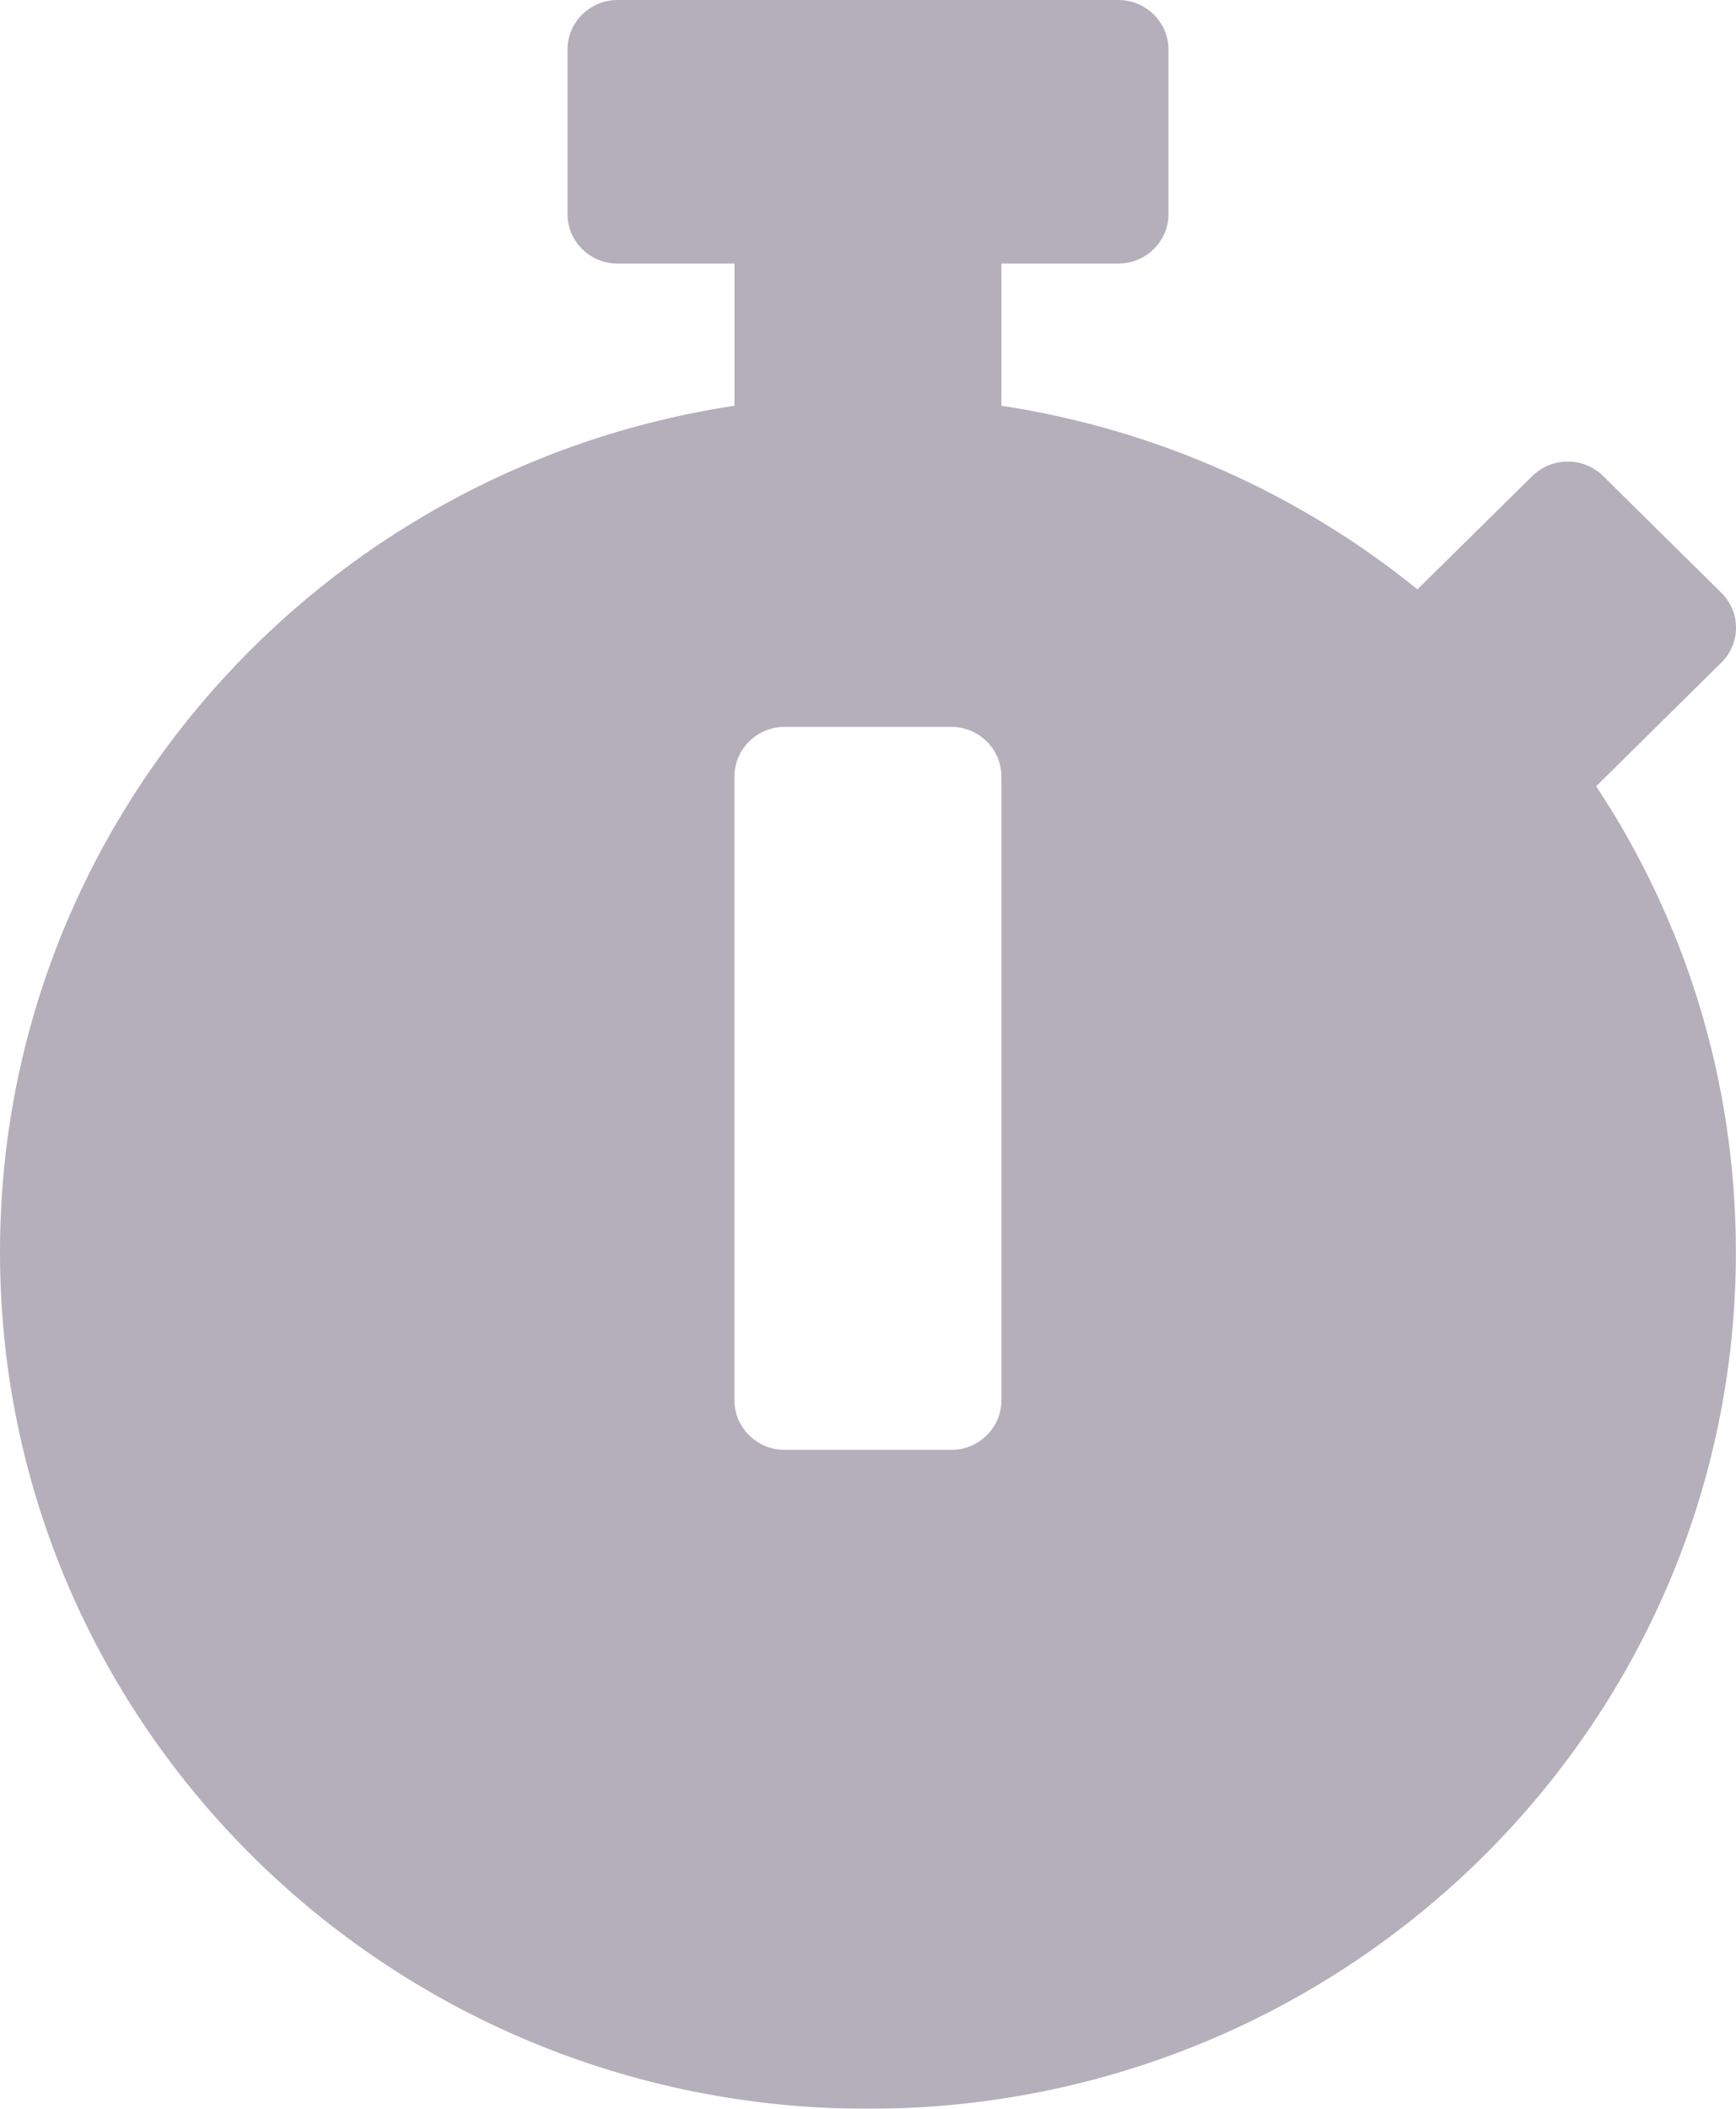 <svg width="14" height="17" viewBox="0 0 14 17" fill="none" xmlns="http://www.w3.org/2000/svg">
<g opacity="0.315">
<path fill-rule="evenodd" clip-rule="evenodd" d="M7 17C10.866 17 13.999 13.909 13.999 10.094C13.999 8.706 13.585 7.414 12.872 6.338L12.892 6.319L13.881 5.342C14.04 5.186 14.04 4.934 13.881 4.778L12.929 3.838C12.771 3.682 12.515 3.682 12.357 3.838L11.431 4.751C10.489 3.988 9.338 3.463 8.076 3.271V2.125H9.019C9.241 2.125 9.423 1.946 9.423 1.727V0.398C9.423 0.179 9.241 0 9.019 0H4.98C4.758 0 4.577 0.179 4.577 0.398V1.727C4.577 1.946 4.758 2.125 4.98 2.125H5.923V3.271C2.568 3.779 0 6.641 0 10.094C0 13.909 3.133 17 7 17ZM8.076 6.259V11.289C8.076 11.508 7.895 11.688 7.673 11.688H6.327C6.104 11.688 5.923 11.508 5.923 11.289V6.259C5.923 6.04 6.104 5.86 6.327 5.86H7.673C7.895 5.86 8.076 6.04 8.076 6.259Z" fill="#0F0024"/>
</g>
</svg>
